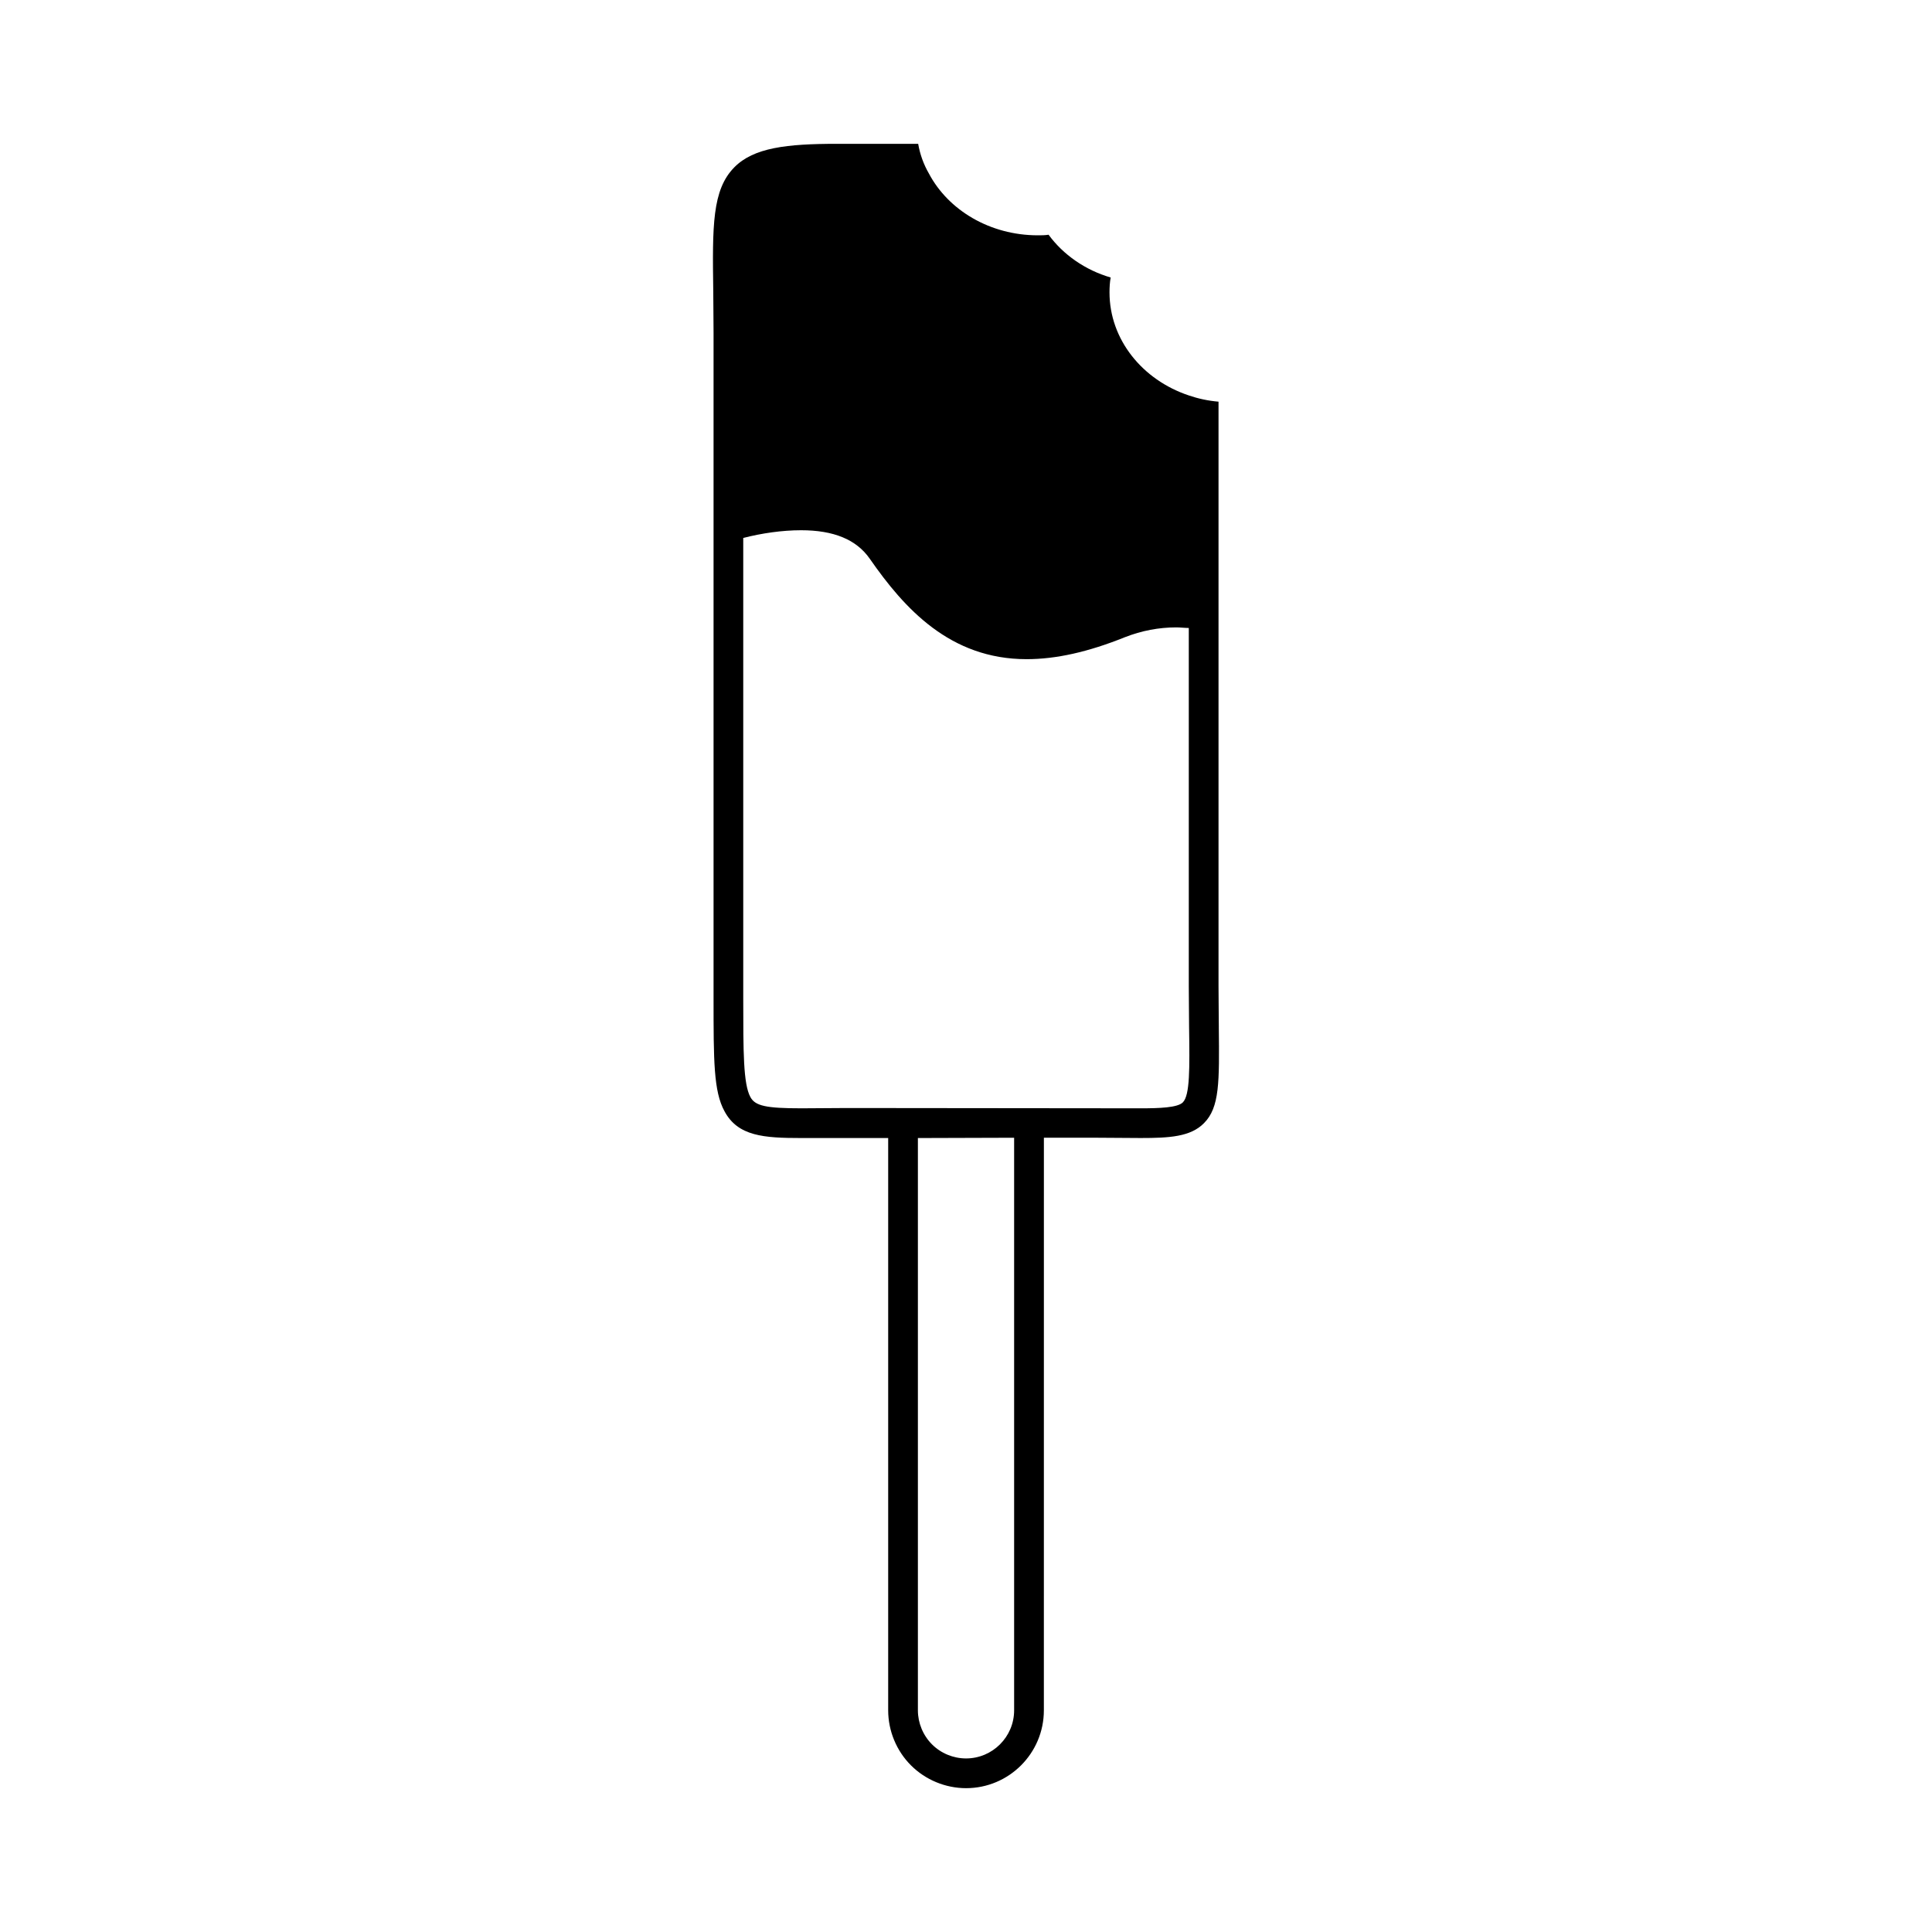 <?xml version="1.0" encoding="UTF-8"?>
<!-- Uploaded to: ICON Repo, www.svgrepo.com, Generator: ICON Repo Mixer Tools -->
<svg fill="#000000" width="800px" height="800px" version="1.1" viewBox="144 144 512 512" xmlns="http://www.w3.org/2000/svg">
 <path d="m467 416.23c0-3.227-0.078-6.848-0.078-10.863v-154.92c-2.754-0.234-5.352-0.789-7.871-1.652-12.289-4.094-21.02-14.801-21.02-27.316 0-1.34 0.078-2.676 0.309-3.938-6.762-1.969-12.594-6.062-16.453-11.336-0.938 0.156-1.891 0.156-2.824 0.156-12.762 0-23.773-6.691-28.891-16.375-1.418-2.441-2.371-5.117-2.844-7.871h-21.555c-13.312 0-22.051 1.023-27.168 6.219-5.902 5.984-5.824 15.508-5.582 32.906 0 3.305 0.078 6.926 0.078 10.941v176.41c0 16.453 0 24.641 2.906 29.914 3.551 6.613 10.391 7.086 20.387 7.086h22.984v151.66c0 5.441 2.195 10.754 6.047 14.594 3.824 3.832 9.148 6.039 14.594 6.039 11.375 0 20.617-9.25 20.617-20.625l0.008-151.75h13.617l12.035 0.078c7.566 0 13.227-0.316 16.773-3.938 4.16-4.172 4.082-10.863 3.93-25.426zm-54.246 181.02c0 7.039-5.723 12.754-12.746 12.754-3.371 0-6.66-1.363-9.02-3.731-2.371-2.371-3.738-5.66-3.738-9.02v-151.66l25.504-0.078zm44.715-161.11c-1.418 1.418-6.289 1.574-11.18 1.574l-77.77-0.078-12.129 0.078c-9.359 0-12.273-0.629-13.531-2.992-1.891-3.465-1.891-12.043-1.891-26.137v-122.02c4.871-1.258 10.305-2.047 15.344-2.047 8.582 0 14.633 2.441 18.191 7.559 9.133 13.145 21.246 26.609 41.555 26.609 7.793 0 16.297-1.891 26.062-5.824 4.418-1.73 8.98-2.598 13.617-2.598 1.094 0 2.195 0.156 3.305 0.156v94.938c0 4.094 0.078 7.715 0.078 10.941 0.156 10.781 0.238 17.945-1.652 19.836z"/>
</svg>